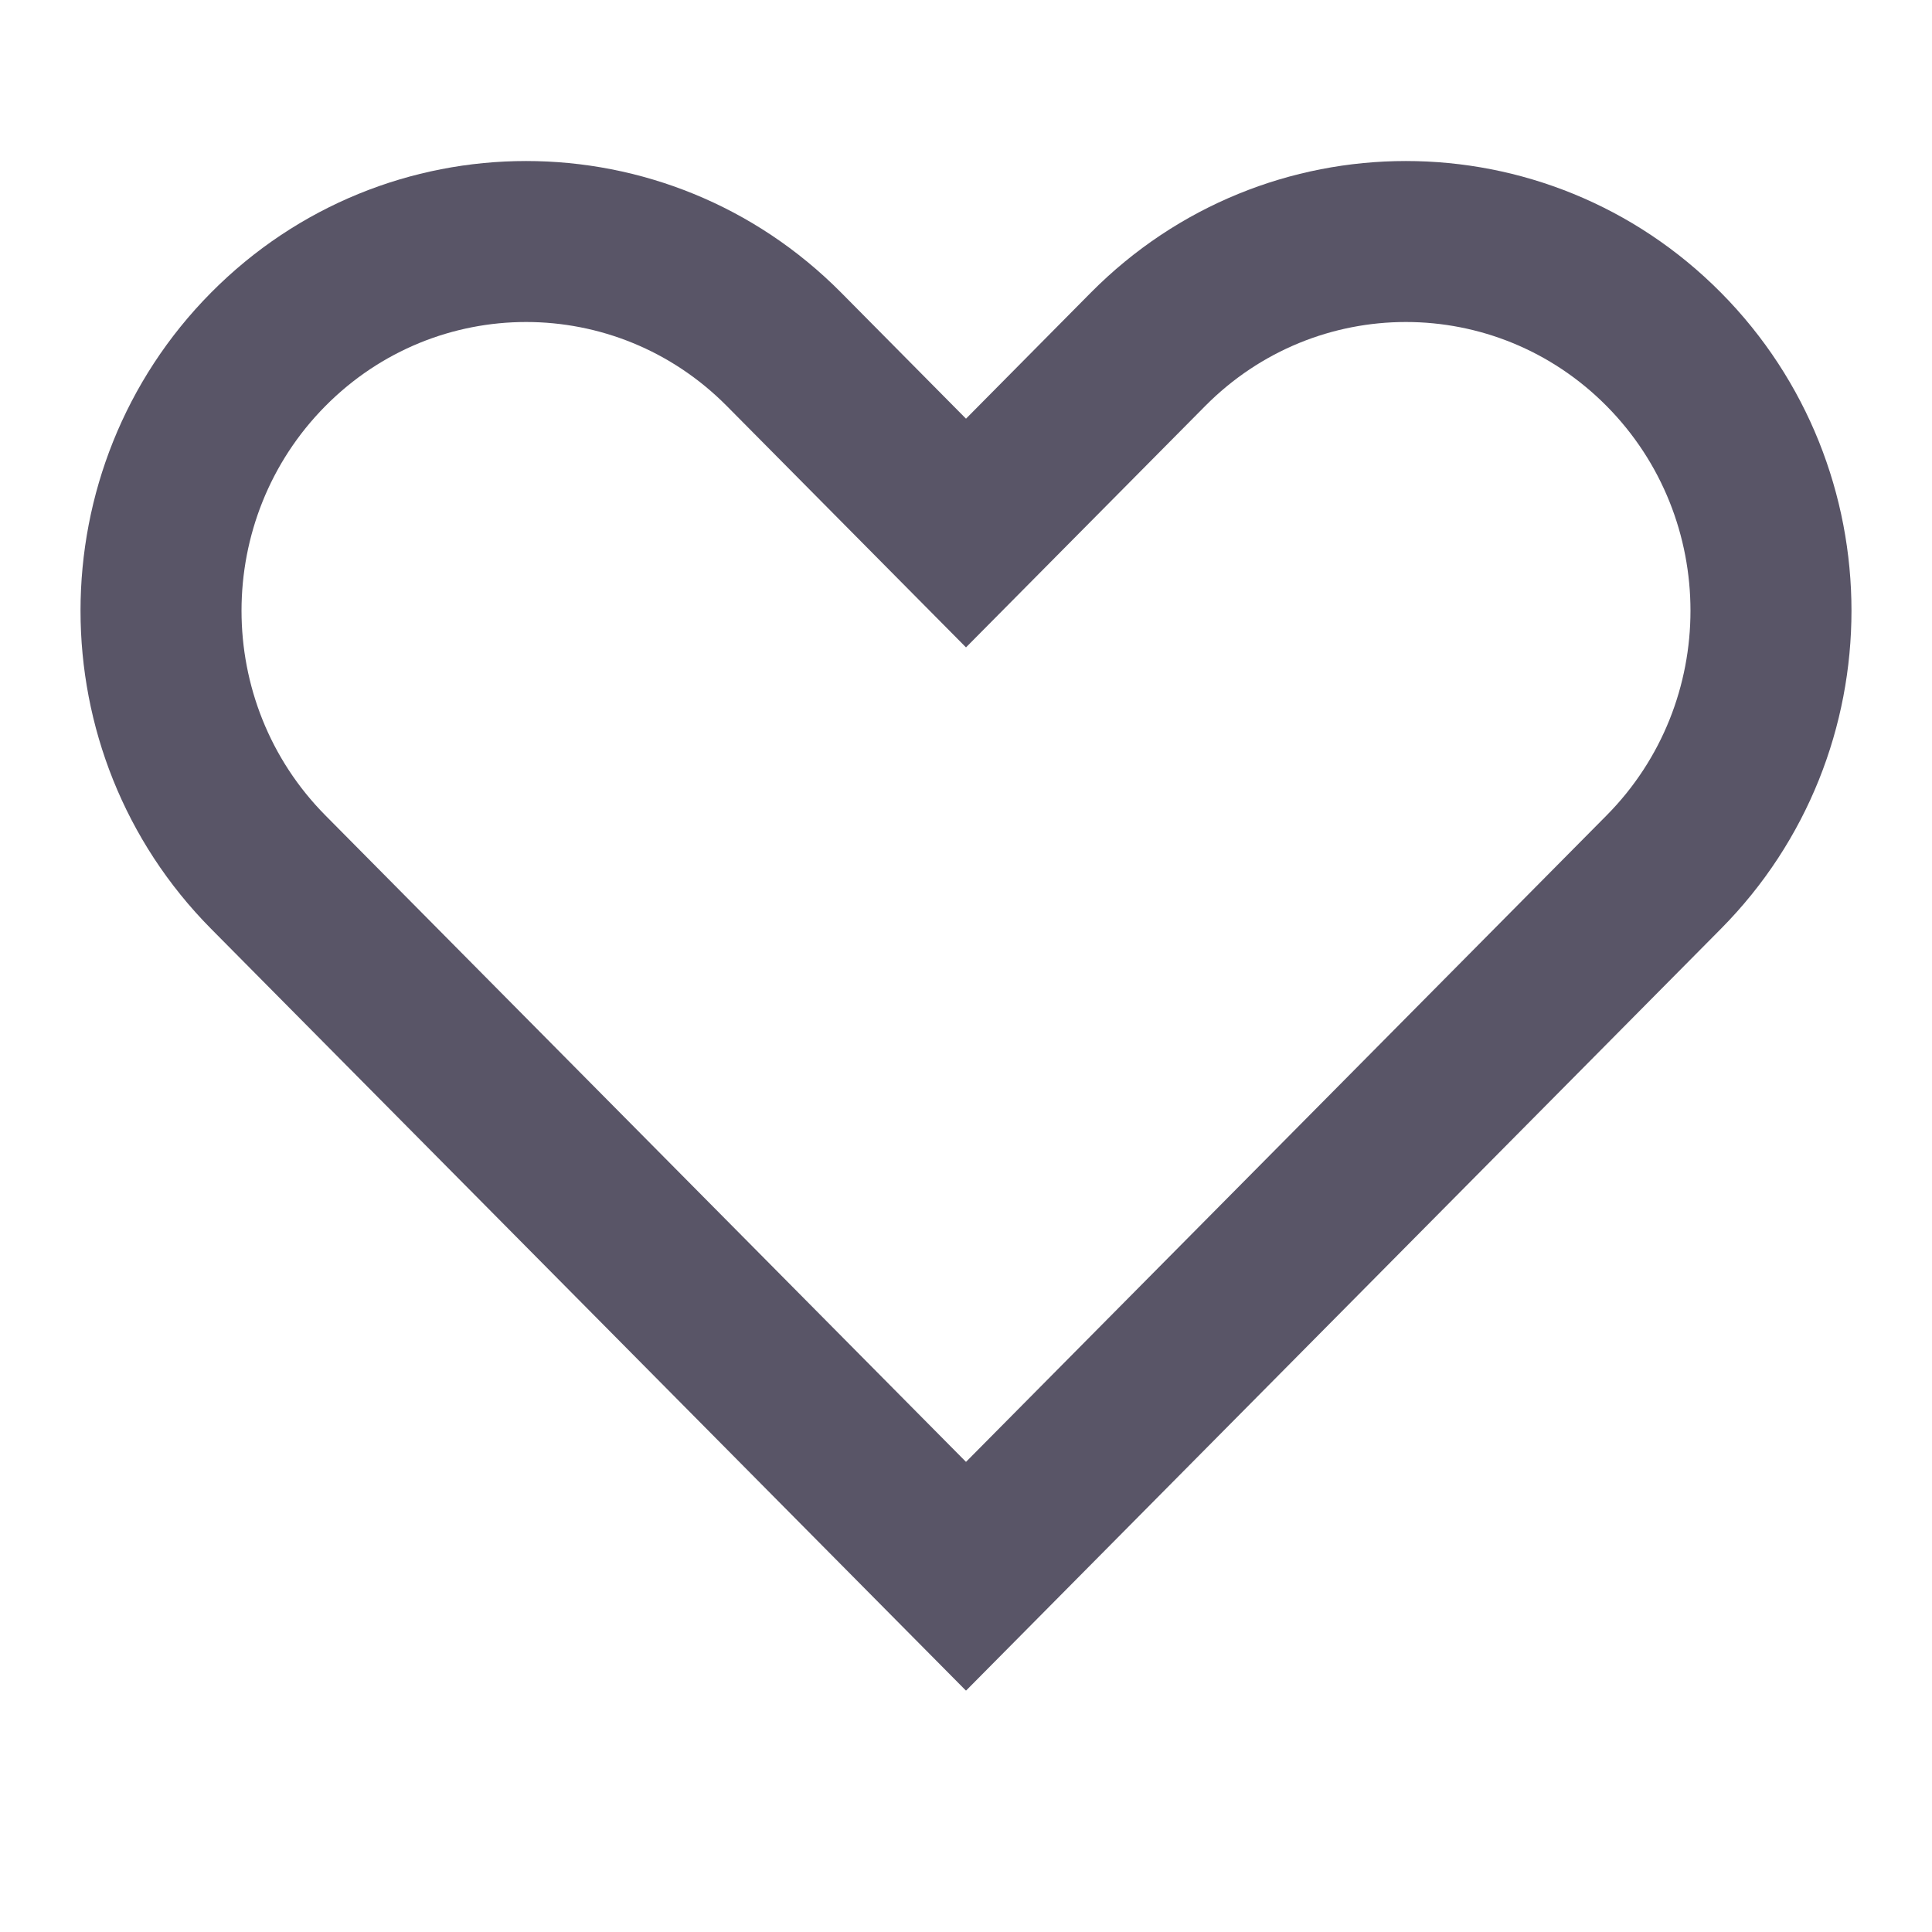 <svg width="24" height="24" viewBox="0 0 24 24" fill="none" xmlns="http://www.w3.org/2000/svg">
<g id="Services/Favorites">
<path id="Like" fill-rule="evenodd" clip-rule="evenodd" d="M12 5.201L13.55 3.636C15.712 1.455 19.217 1.455 21.379 3.636C23.54 5.818 23.54 9.355 21.379 11.537L12.002 21L12 20.998L11.998 21L2.621 11.537C0.46 9.355 0.46 5.818 2.621 3.636C4.783 1.455 8.288 1.455 10.45 3.636L12 5.201ZM12.001 18.159L19.958 10.129C21.347 8.727 21.347 6.446 19.958 5.044C18.579 3.652 16.35 3.652 14.971 5.044L12 8.042L9.029 5.044C7.65 3.652 5.421 3.652 4.042 5.044C2.653 6.446 2.653 8.727 4.042 10.129L11.999 18.159L12 18.157L12.001 18.159Z" fill="#595567"/>
</g>
</svg>
